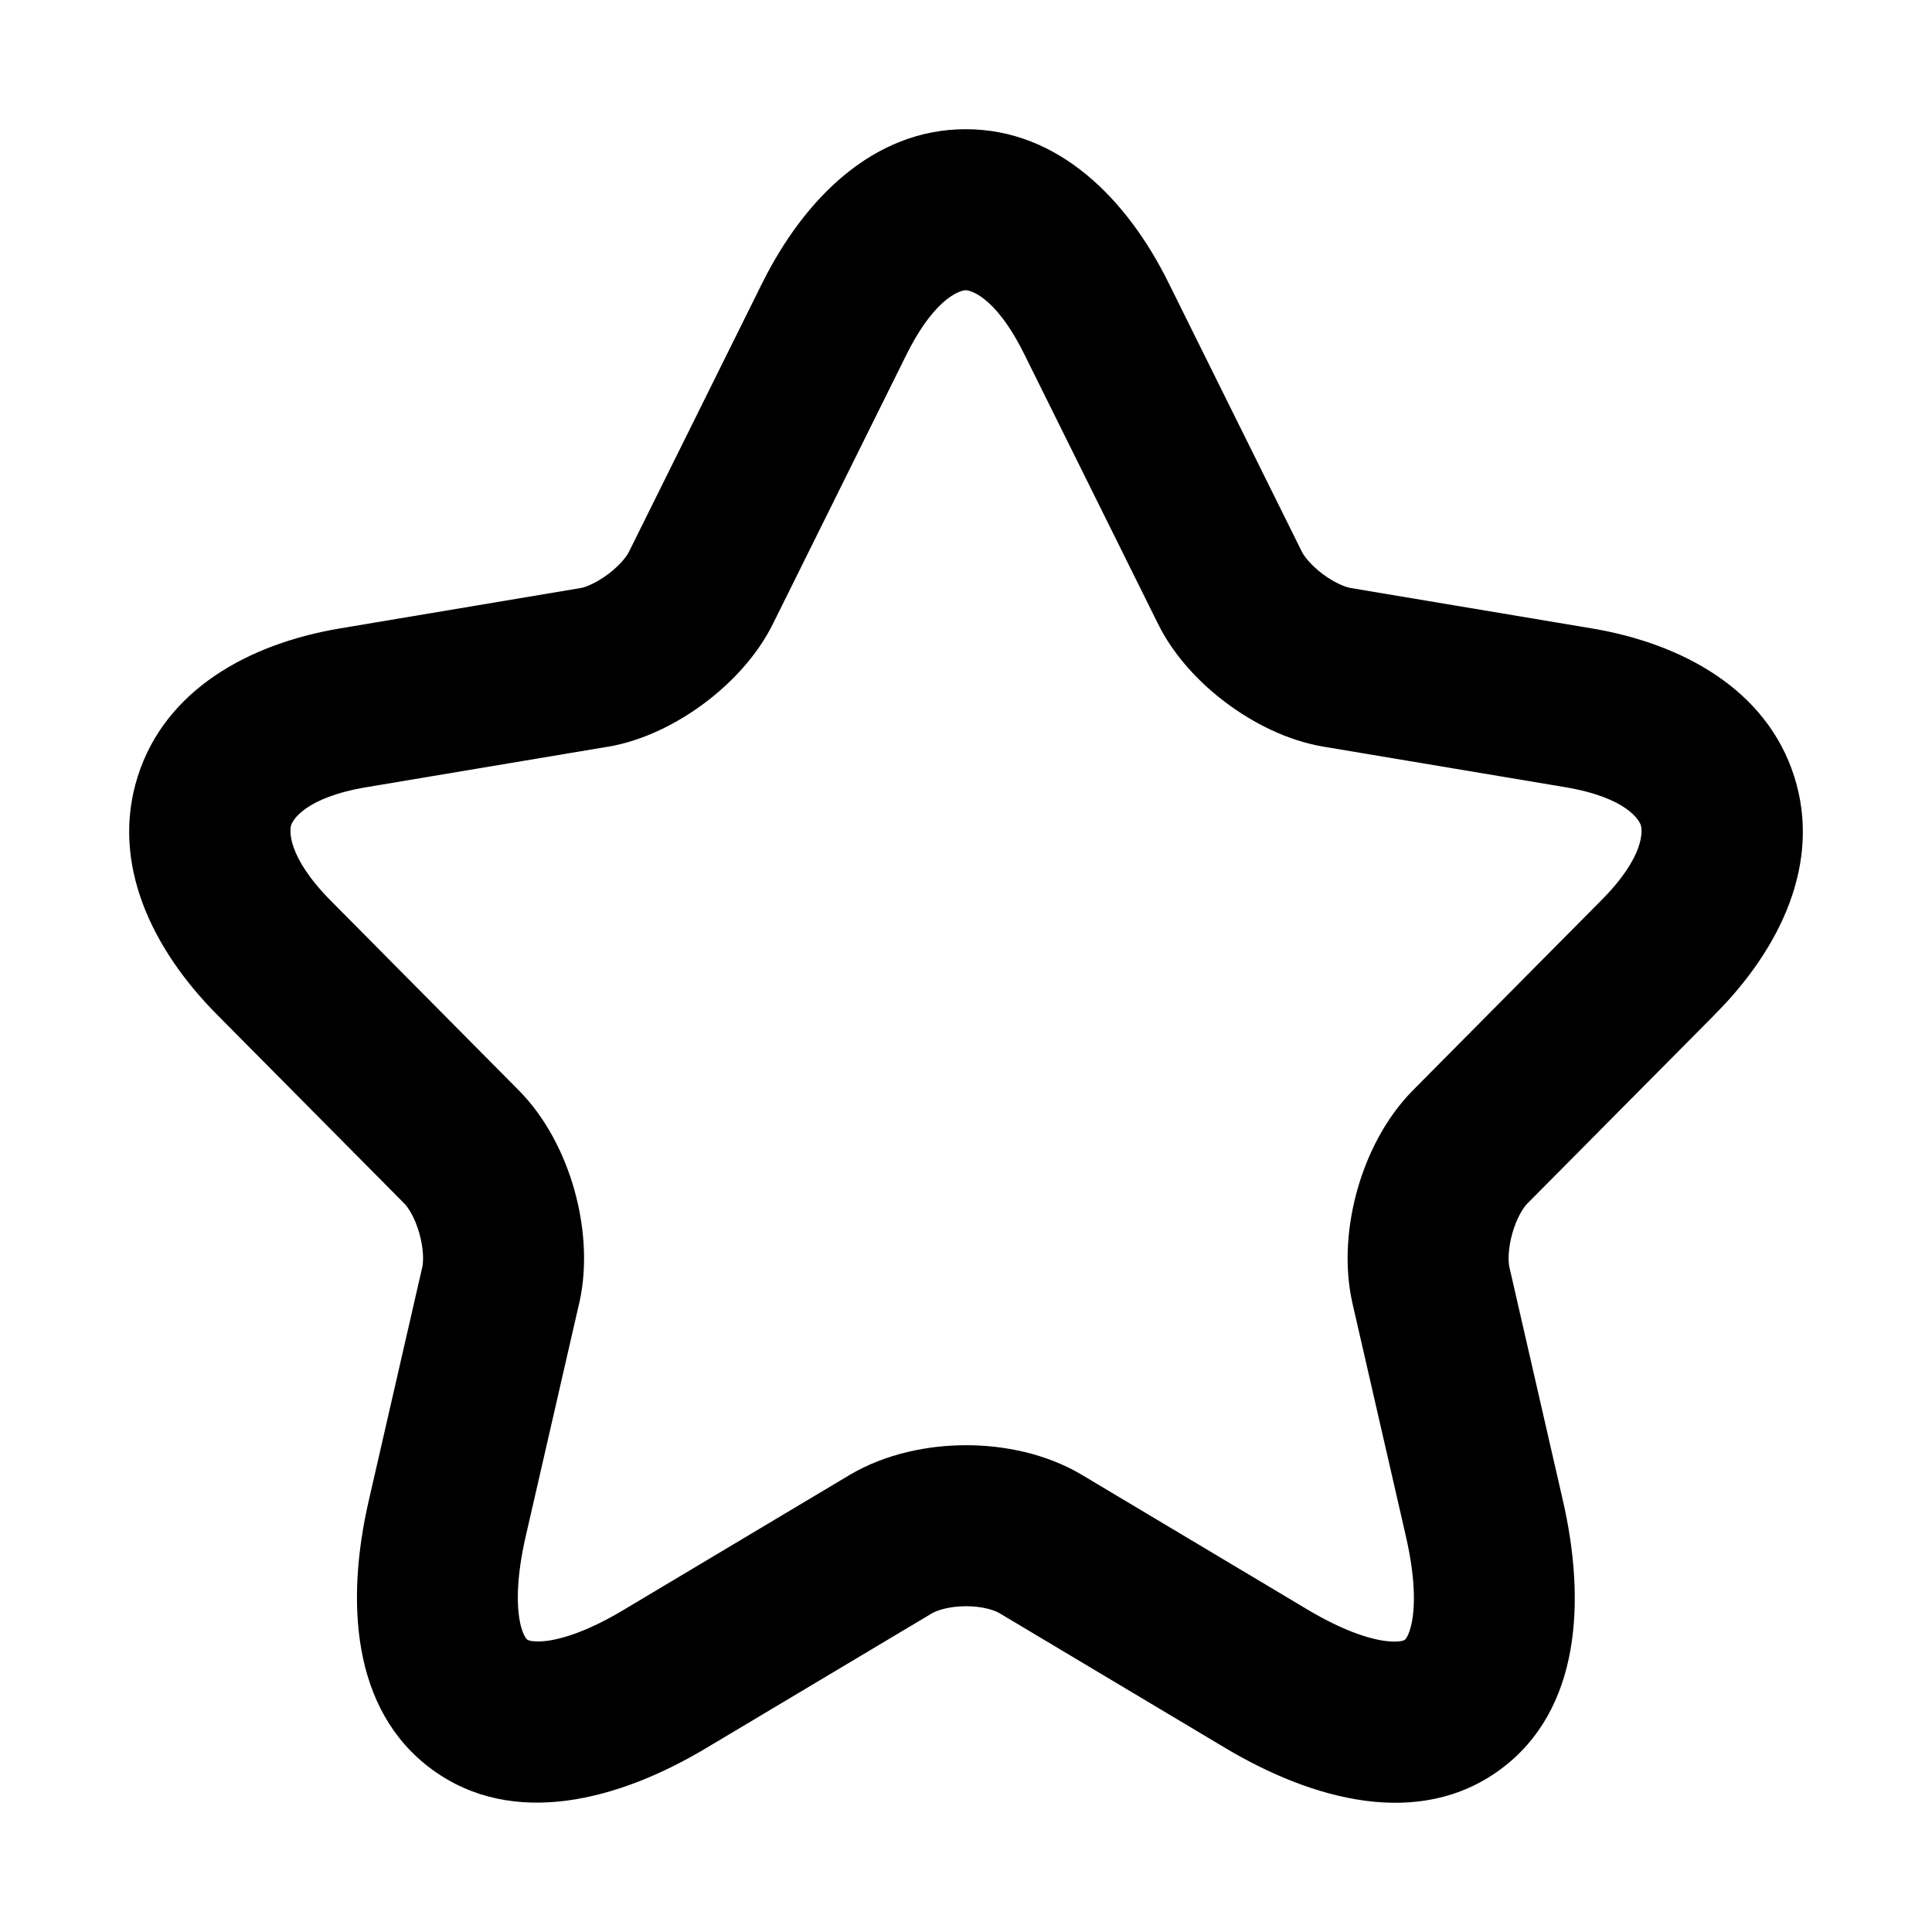 <svg id="star" viewBox="0 0 24 24" xmlns="http://www.w3.org/2000/svg">
<path fill-rule="evenodd" clip-rule="evenodd" d="M11.259 4.408C11.259 4.408 11.259 4.408 11.259 4.408L9.608 7.737C9.407 8.149 9.077 8.491 8.749 8.736C8.421 8.981 8.002 9.199 7.555 9.276L7.551 9.276L4.556 9.778C3.775 9.909 3.634 10.198 3.617 10.249C3.6 10.304 3.553 10.628 4.114 11.194L6.443 13.543C6.789 13.892 7.012 14.348 7.133 14.774C7.254 15.201 7.303 15.703 7.198 16.178L7.196 16.184L6.529 19.092C6.418 19.578 6.417 19.92 6.456 20.133C6.475 20.236 6.502 20.297 6.52 20.329C6.537 20.359 6.548 20.367 6.549 20.367C6.55 20.368 6.559 20.376 6.591 20.383C6.625 20.39 6.689 20.396 6.79 20.384C7 20.357 7.321 20.254 7.746 19.999L10.562 18.318C11.009 18.056 11.532 17.953 12.002 17.953C12.47 17.953 12.995 18.056 13.441 18.322L16.248 19.998C16.677 20.253 17 20.358 17.212 20.385C17.314 20.398 17.378 20.392 17.412 20.385C17.428 20.381 17.438 20.377 17.443 20.375C17.448 20.373 17.45 20.372 17.451 20.371C17.452 20.37 17.454 20.368 17.458 20.364C17.462 20.359 17.469 20.351 17.478 20.335C17.496 20.303 17.522 20.242 17.541 20.139C17.58 19.924 17.578 19.581 17.466 19.091L16.798 16.178C16.693 15.703 16.742 15.201 16.863 14.774C16.984 14.348 17.207 13.892 17.553 13.543L19.882 11.194L19.885 11.191C20.45 10.626 20.399 10.304 20.383 10.251C20.366 10.199 20.222 9.909 19.44 9.778L16.445 9.276C15.994 9.201 15.572 8.984 15.24 8.737C14.91 8.492 14.58 8.15 14.379 7.737L12.726 4.404C12.35 3.643 12.026 3.605 11.997 3.605C11.966 3.605 11.639 3.645 11.259 4.408ZM14.519 3.519C14.003 2.472 13.148 1.605 11.997 1.605C10.847 1.605 9.99 2.471 9.469 3.516L7.815 6.851L7.811 6.859C7.787 6.908 7.704 7.02 7.552 7.134C7.4 7.247 7.27 7.295 7.218 7.304C7.219 7.304 7.218 7.304 7.218 7.304L4.225 7.806C3.089 7.996 2.052 8.57 1.711 9.645C1.371 10.717 1.884 11.786 2.694 12.602L5.023 14.951C5.071 14.999 5.154 15.126 5.209 15.32C5.263 15.511 5.262 15.667 5.246 15.742C5.246 15.742 5.246 15.743 5.245 15.744L4.58 18.645C4.58 18.644 4.58 18.645 4.58 18.645C4.297 19.878 4.361 21.241 5.364 21.979C6.372 22.72 7.69 22.363 8.773 21.715L11.576 20.042C11.647 20.001 11.799 19.953 12.002 19.953C12.207 19.953 12.354 20.003 12.415 20.039L15.224 21.716C16.307 22.361 17.627 22.724 18.636 21.982C19.64 21.244 19.698 19.878 19.416 18.645L18.751 15.744C18.75 15.743 18.75 15.742 18.75 15.742C18.734 15.667 18.733 15.511 18.787 15.32C18.842 15.126 18.925 14.999 18.973 14.951L21.3 12.605C21.3 12.604 21.301 12.604 21.301 12.603C22.116 11.787 22.631 10.717 22.288 9.644C21.945 8.569 20.906 7.996 19.772 7.806L16.776 7.304C16.776 7.304 16.776 7.304 16.776 7.304C16.718 7.294 16.586 7.246 16.434 7.133C16.282 7.019 16.2 6.908 16.175 6.859L14.519 3.519C14.519 3.518 14.52 3.519 14.519 3.519Z"/>
</svg>
